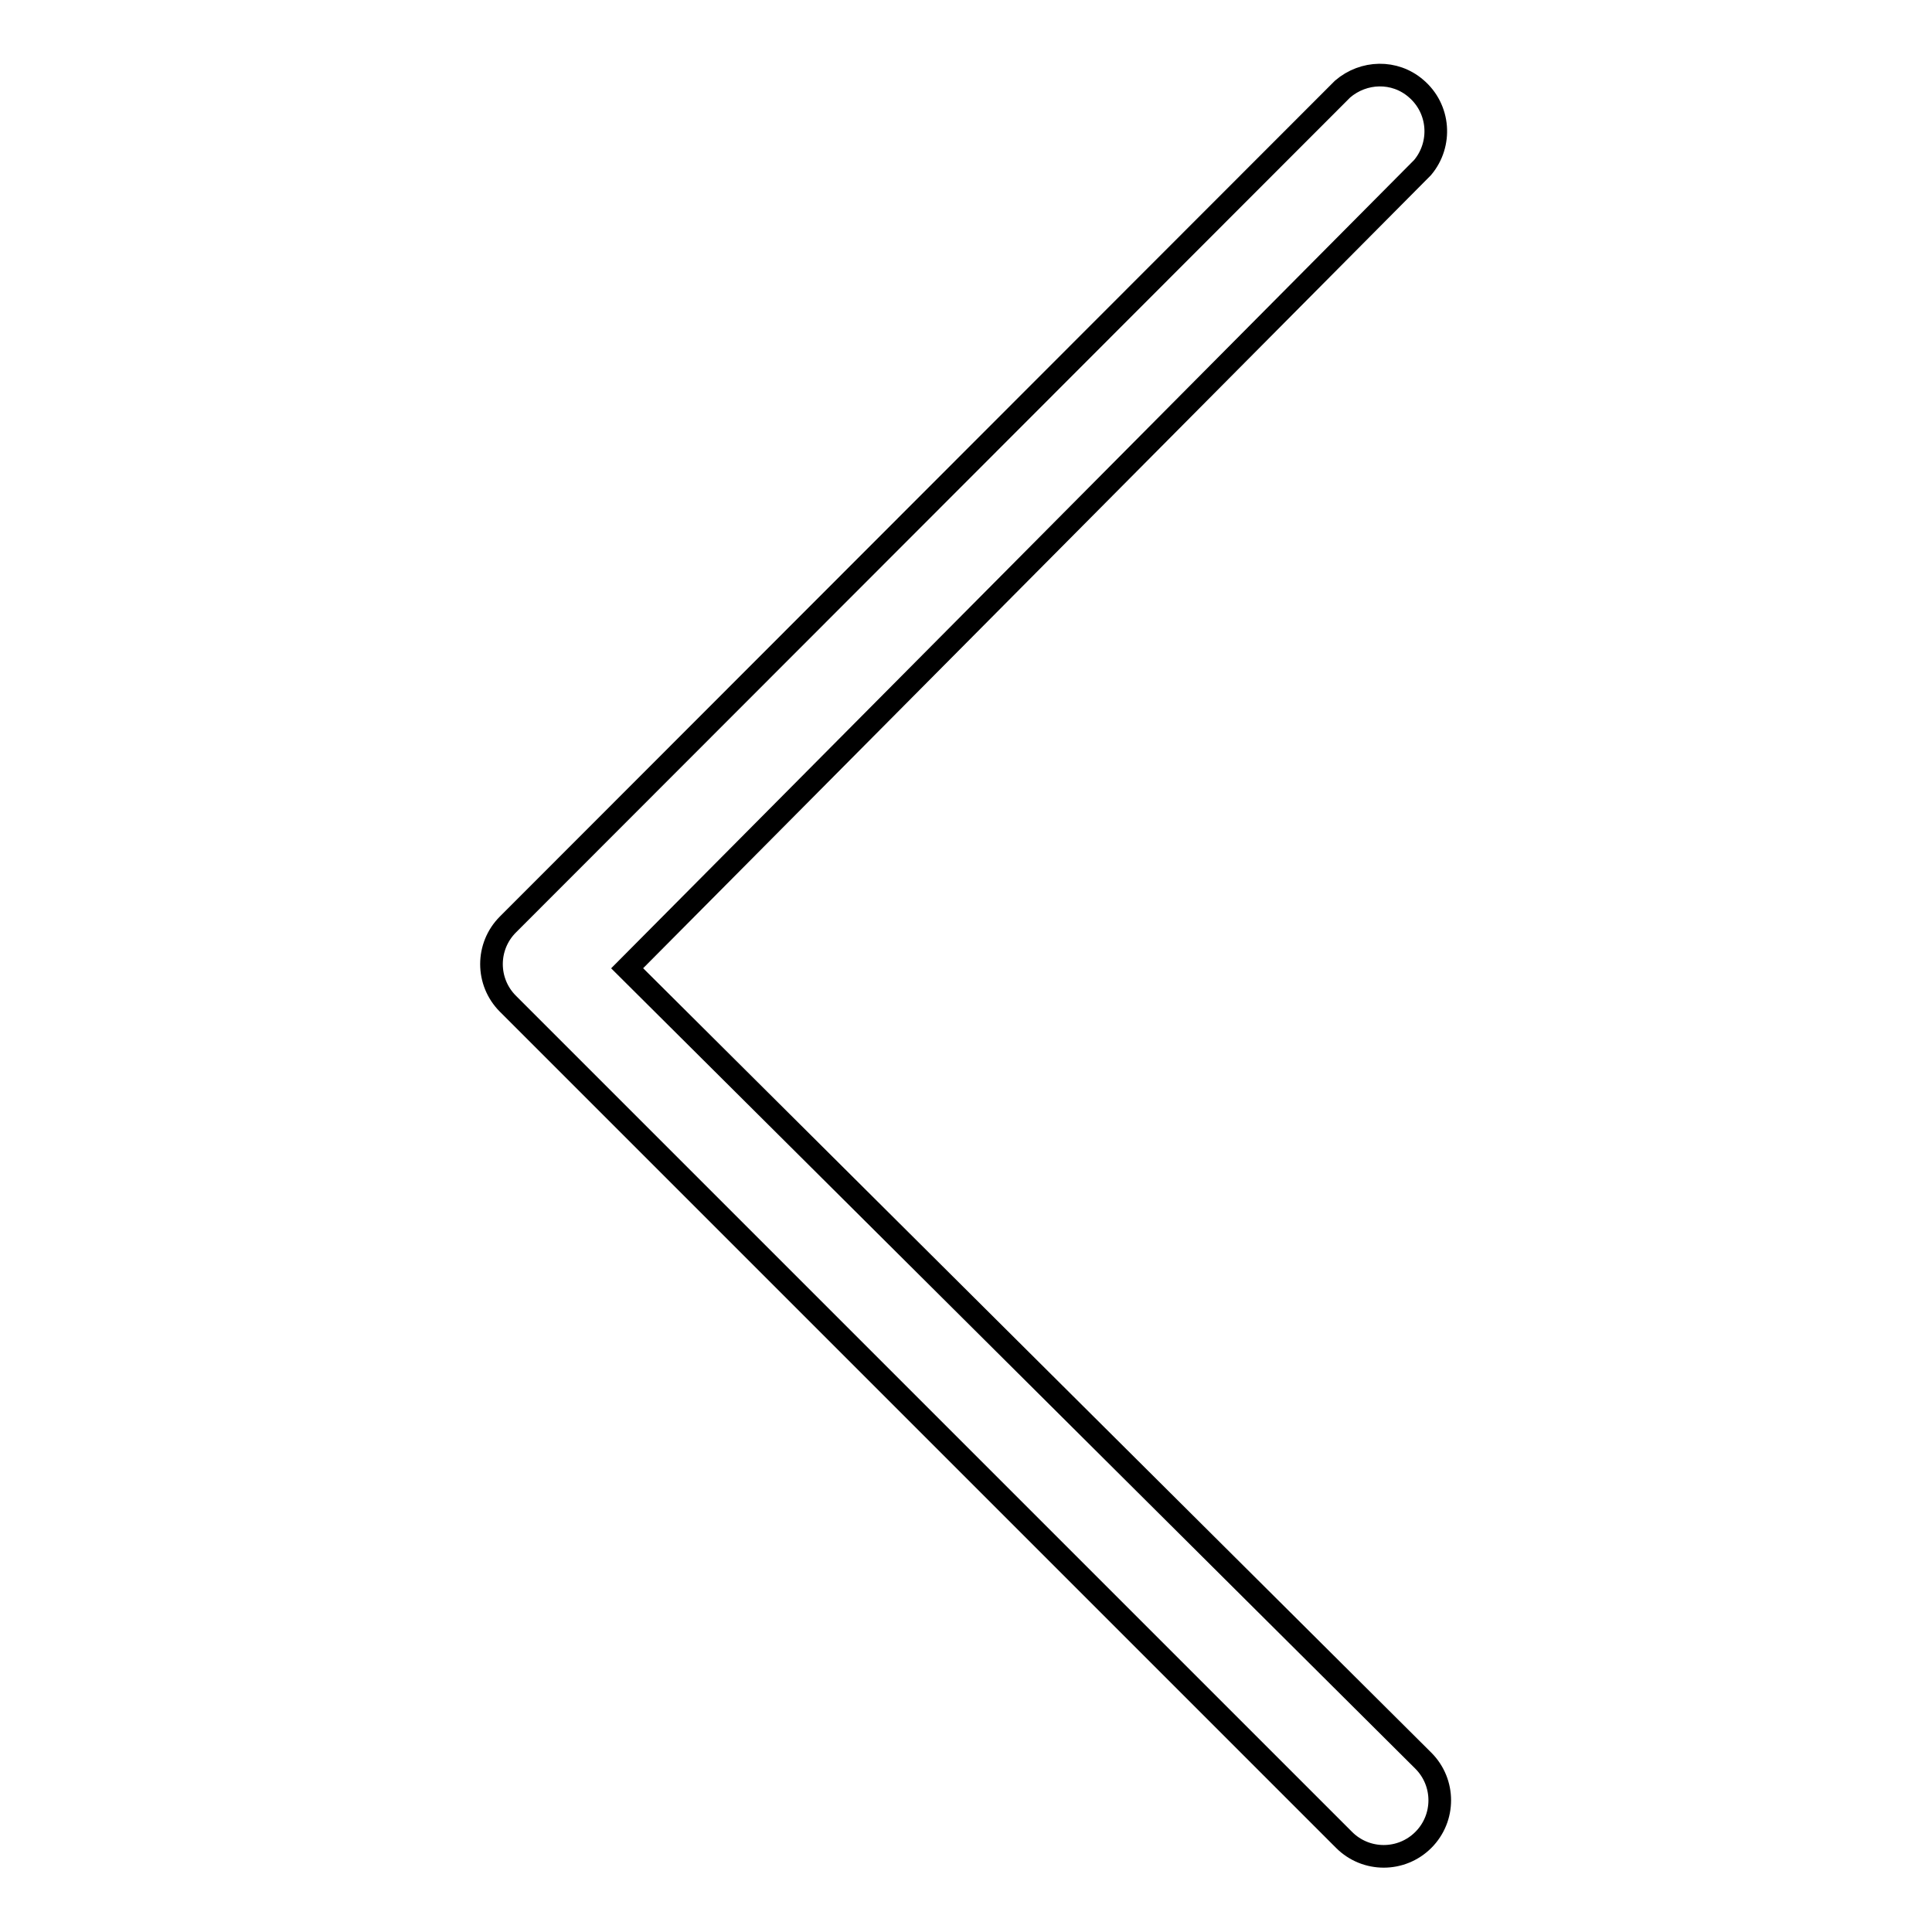 <?xml version="1.0" encoding="utf-8"?>
<!-- Svg Vector Icons : http://www.onlinewebfonts.com/icon -->
<!DOCTYPE svg PUBLIC "-//W3C//DTD SVG 1.1//EN" "http://www.w3.org/Graphics/SVG/1.1/DTD/svg11.dtd">
<svg version="1.1" xmlns="http://www.w3.org/2000/svg" xmlns:xlink="http://www.w3.org/1999/xlink" x="0px" y="0px" viewBox="0 0 256 256" enable-background="new 0 0 256 256" xml:space="preserve">
<g> <path stroke-width="3" fill-opacity="0" stroke="#000000"  d="M83.1,128.3L188.5,22.2c2.6-3.1,2.3-7.8-0.9-10.5c-2.8-2.4-6.9-2.3-9.7,0.1L67.3,122.5 c-2.9,2.9-2.9,7.6,0,10.5c0,0,0,0,0,0l110.8,110.8c2.9,2.9,7.6,2.9,10.5,0c2.9-2.9,2.9-7.6,0-10.5L83.1,128.3z"/></g>
</svg>